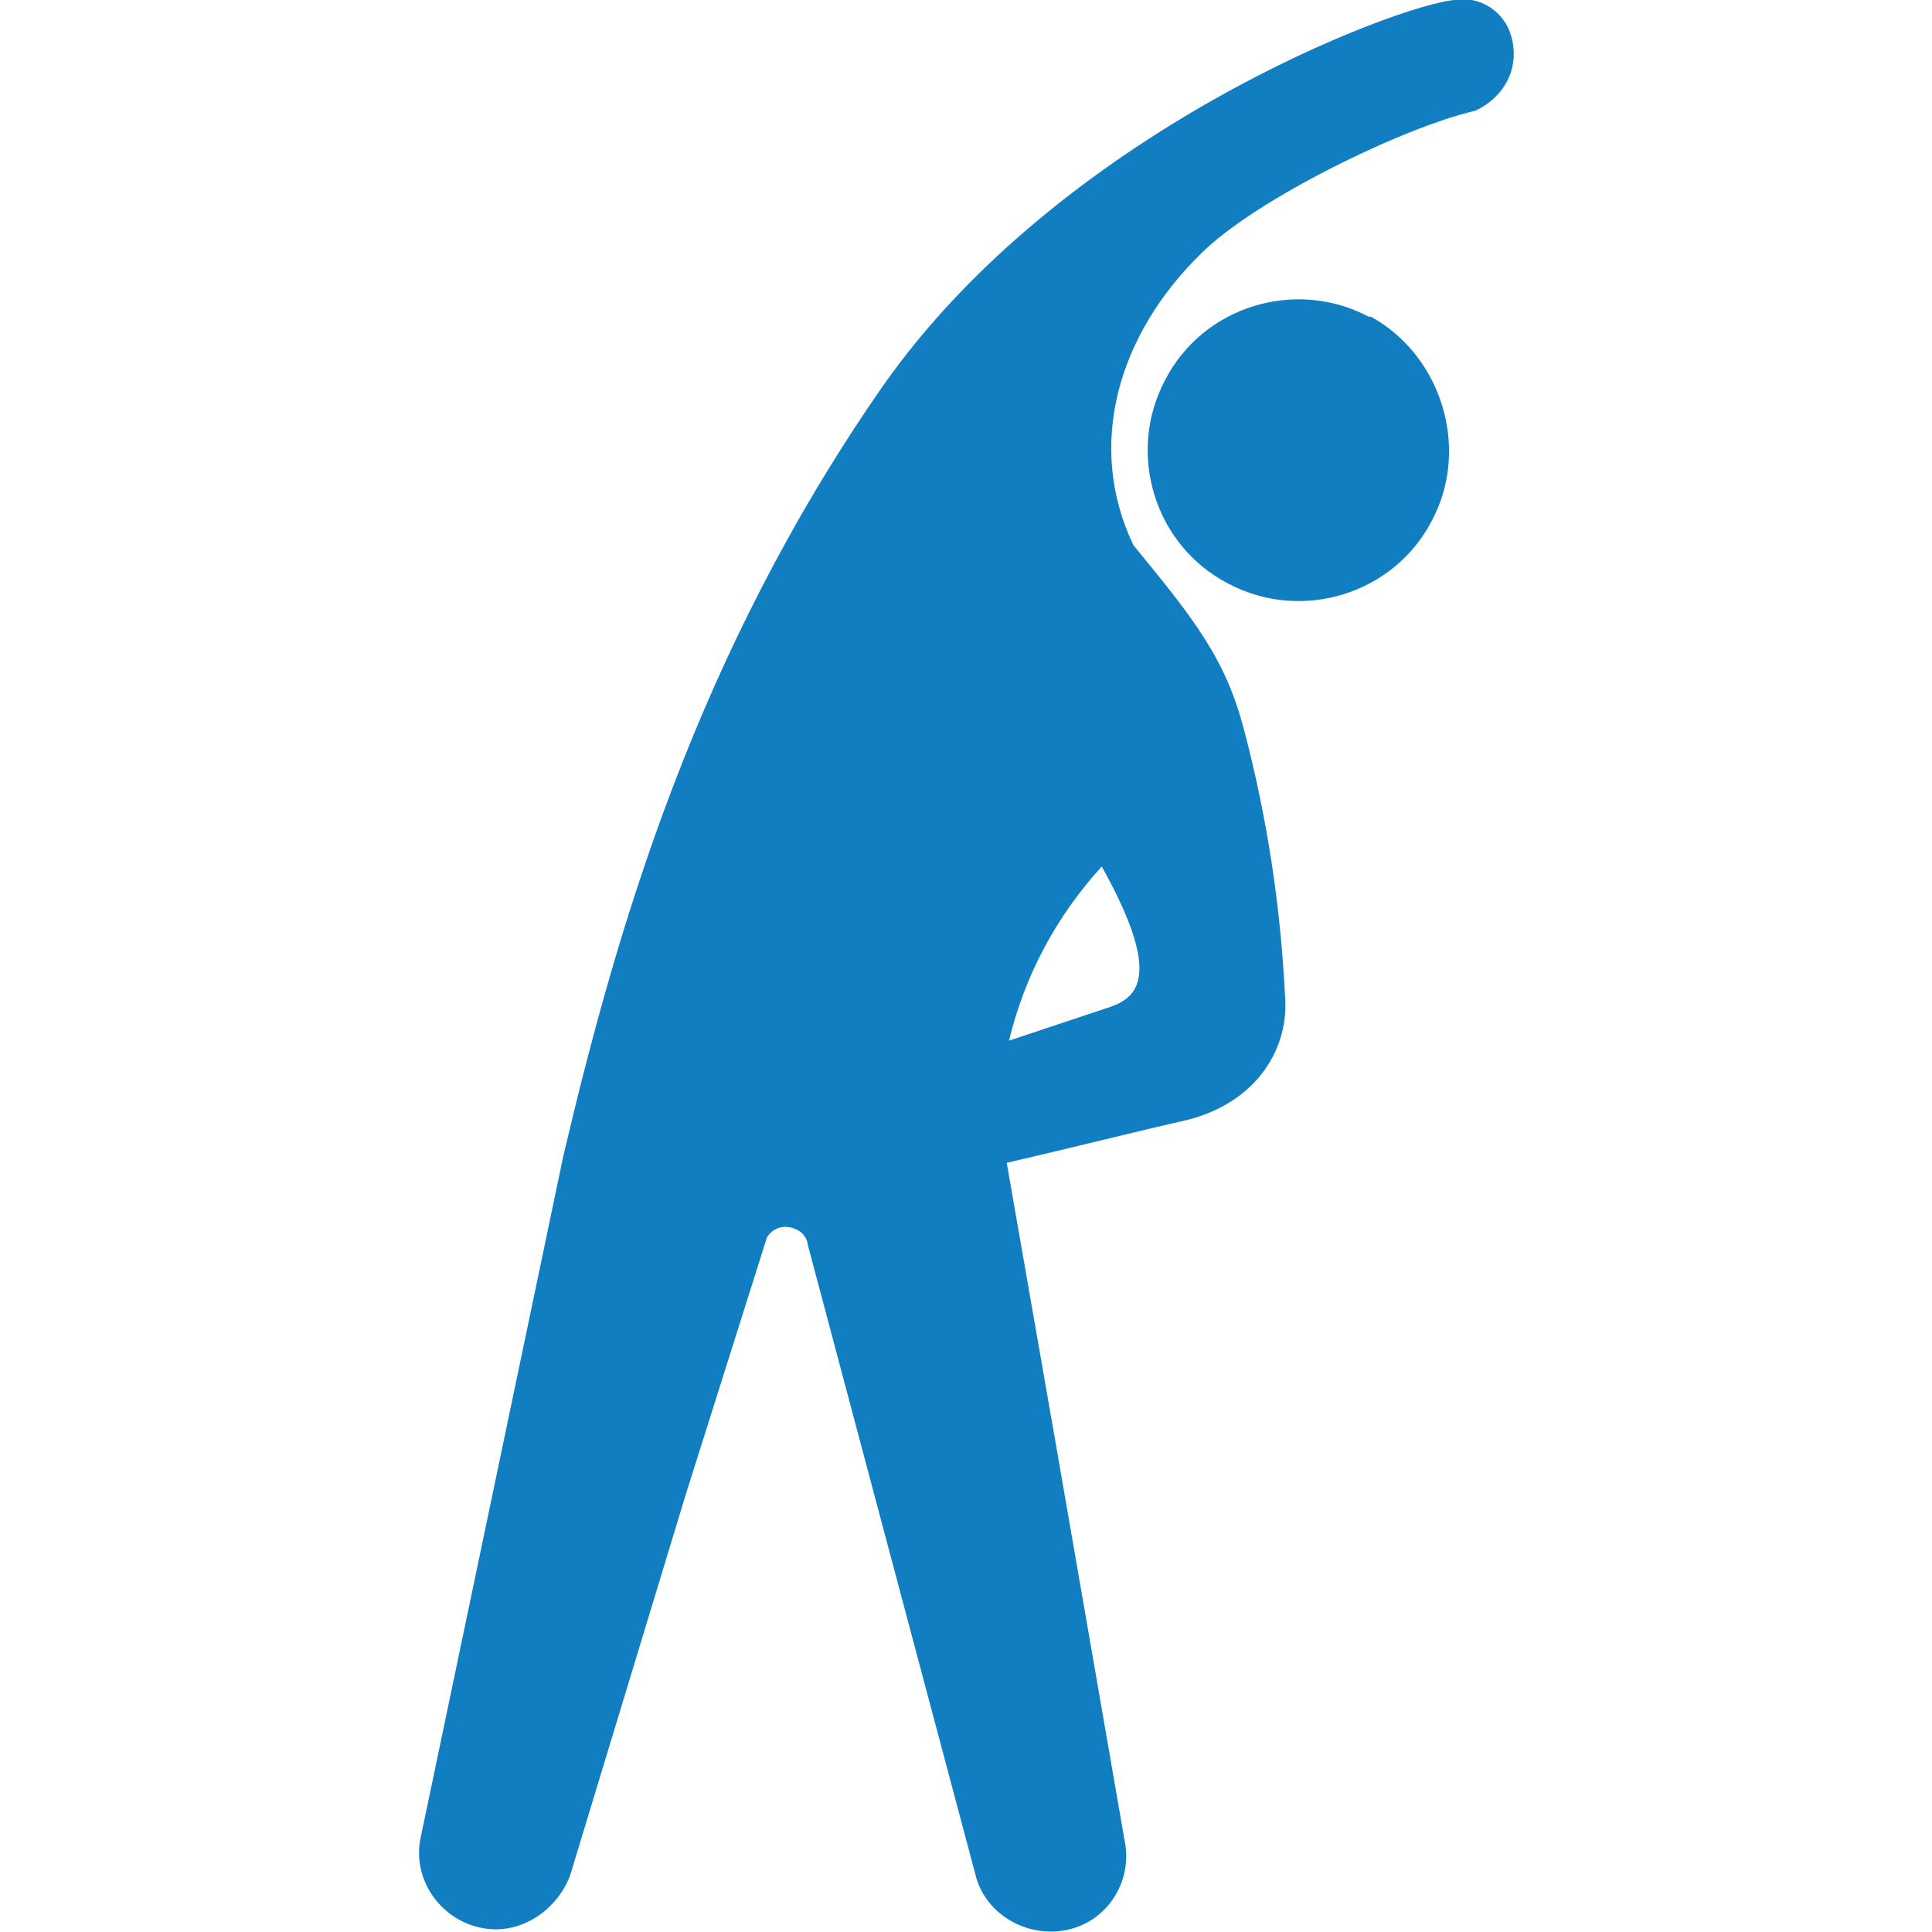 <?xml version="1.0" encoding="utf-8"?>
<!-- Generator: Adobe Illustrator 22.0.1, SVG Export Plug-In . SVG Version: 6.00 Build 0)  -->
<svg version="1.1" id="レイヤー_1" xmlns="http://www.w3.org/2000/svg" xmlns:xlink="http://www.w3.org/1999/xlink" x="0px"
	 y="0px" viewBox="0 0 85.4 85.4" style="enable-background:new 0 0 85.4 85.4;" xml:space="preserve">
<style type="text/css">
	.st0{fill:#117EC1;}
</style>
<title>health</title>
<g id="レイヤー_2_1_">
	<g id="レイヤー_1-2">
		<path class="st0" d="M63.3,23c-1.7,3.3-5.8,4.5-9,2.8c-3.3-1.7-4.5-5.8-2.8-9c1.7-3.3,5.8-4.5,9-2.8c0,0,0.1,0,0.1,0
			C63.7,15.7,65,19.8,63.3,23z"/>
		<path class="st0" d="M66.8,1.6c-0.3-1.1-1.4-1.8-2.5-1.6C61.8,0.2,46.9,5.8,39,17.1c-8.2,11.8-11.7,23.8-14.1,34L22.2,64
			l-3.6,17.2c-0.4,1.8,0.8,3.6,2.6,4c1.7,0.4,3.4-0.7,4-2.3l5.1-16.8l3.6-11.4c0.3-0.5,0.9-0.6,1.4-0.3c0.2,0.1,0.4,0.4,0.4,0.6
			l2.9,10.9l4.5,16.9c0.4,1.8,2.3,2.9,4.1,2.5c1.8-0.4,2.9-2.2,2.5-4l-3-17.3l-2.2-12.6c2.6-0.6,5.8-1.4,8-1.9
			c3.1-0.8,4.5-3.2,4.3-5.5c-0.2-4-0.8-7.9-1.8-11.7c-0.8-3.1-2.1-4.8-4.9-8.2c-2.1-4.4-0.7-9.3,3-12.9c2.4-2.4,9-5.6,12.1-6.3
			C66.5,4.3,67.2,3,66.8,1.6C66.8,1.7,66.8,1.6,66.8,1.6z M48.8,44.6L44.6,46c0.7-2.9,2.1-5.5,4.1-7.7
			C51.6,43.5,50.1,44.2,48.8,44.6L48.8,44.6z"/>
	</g>
</g>
</svg>
